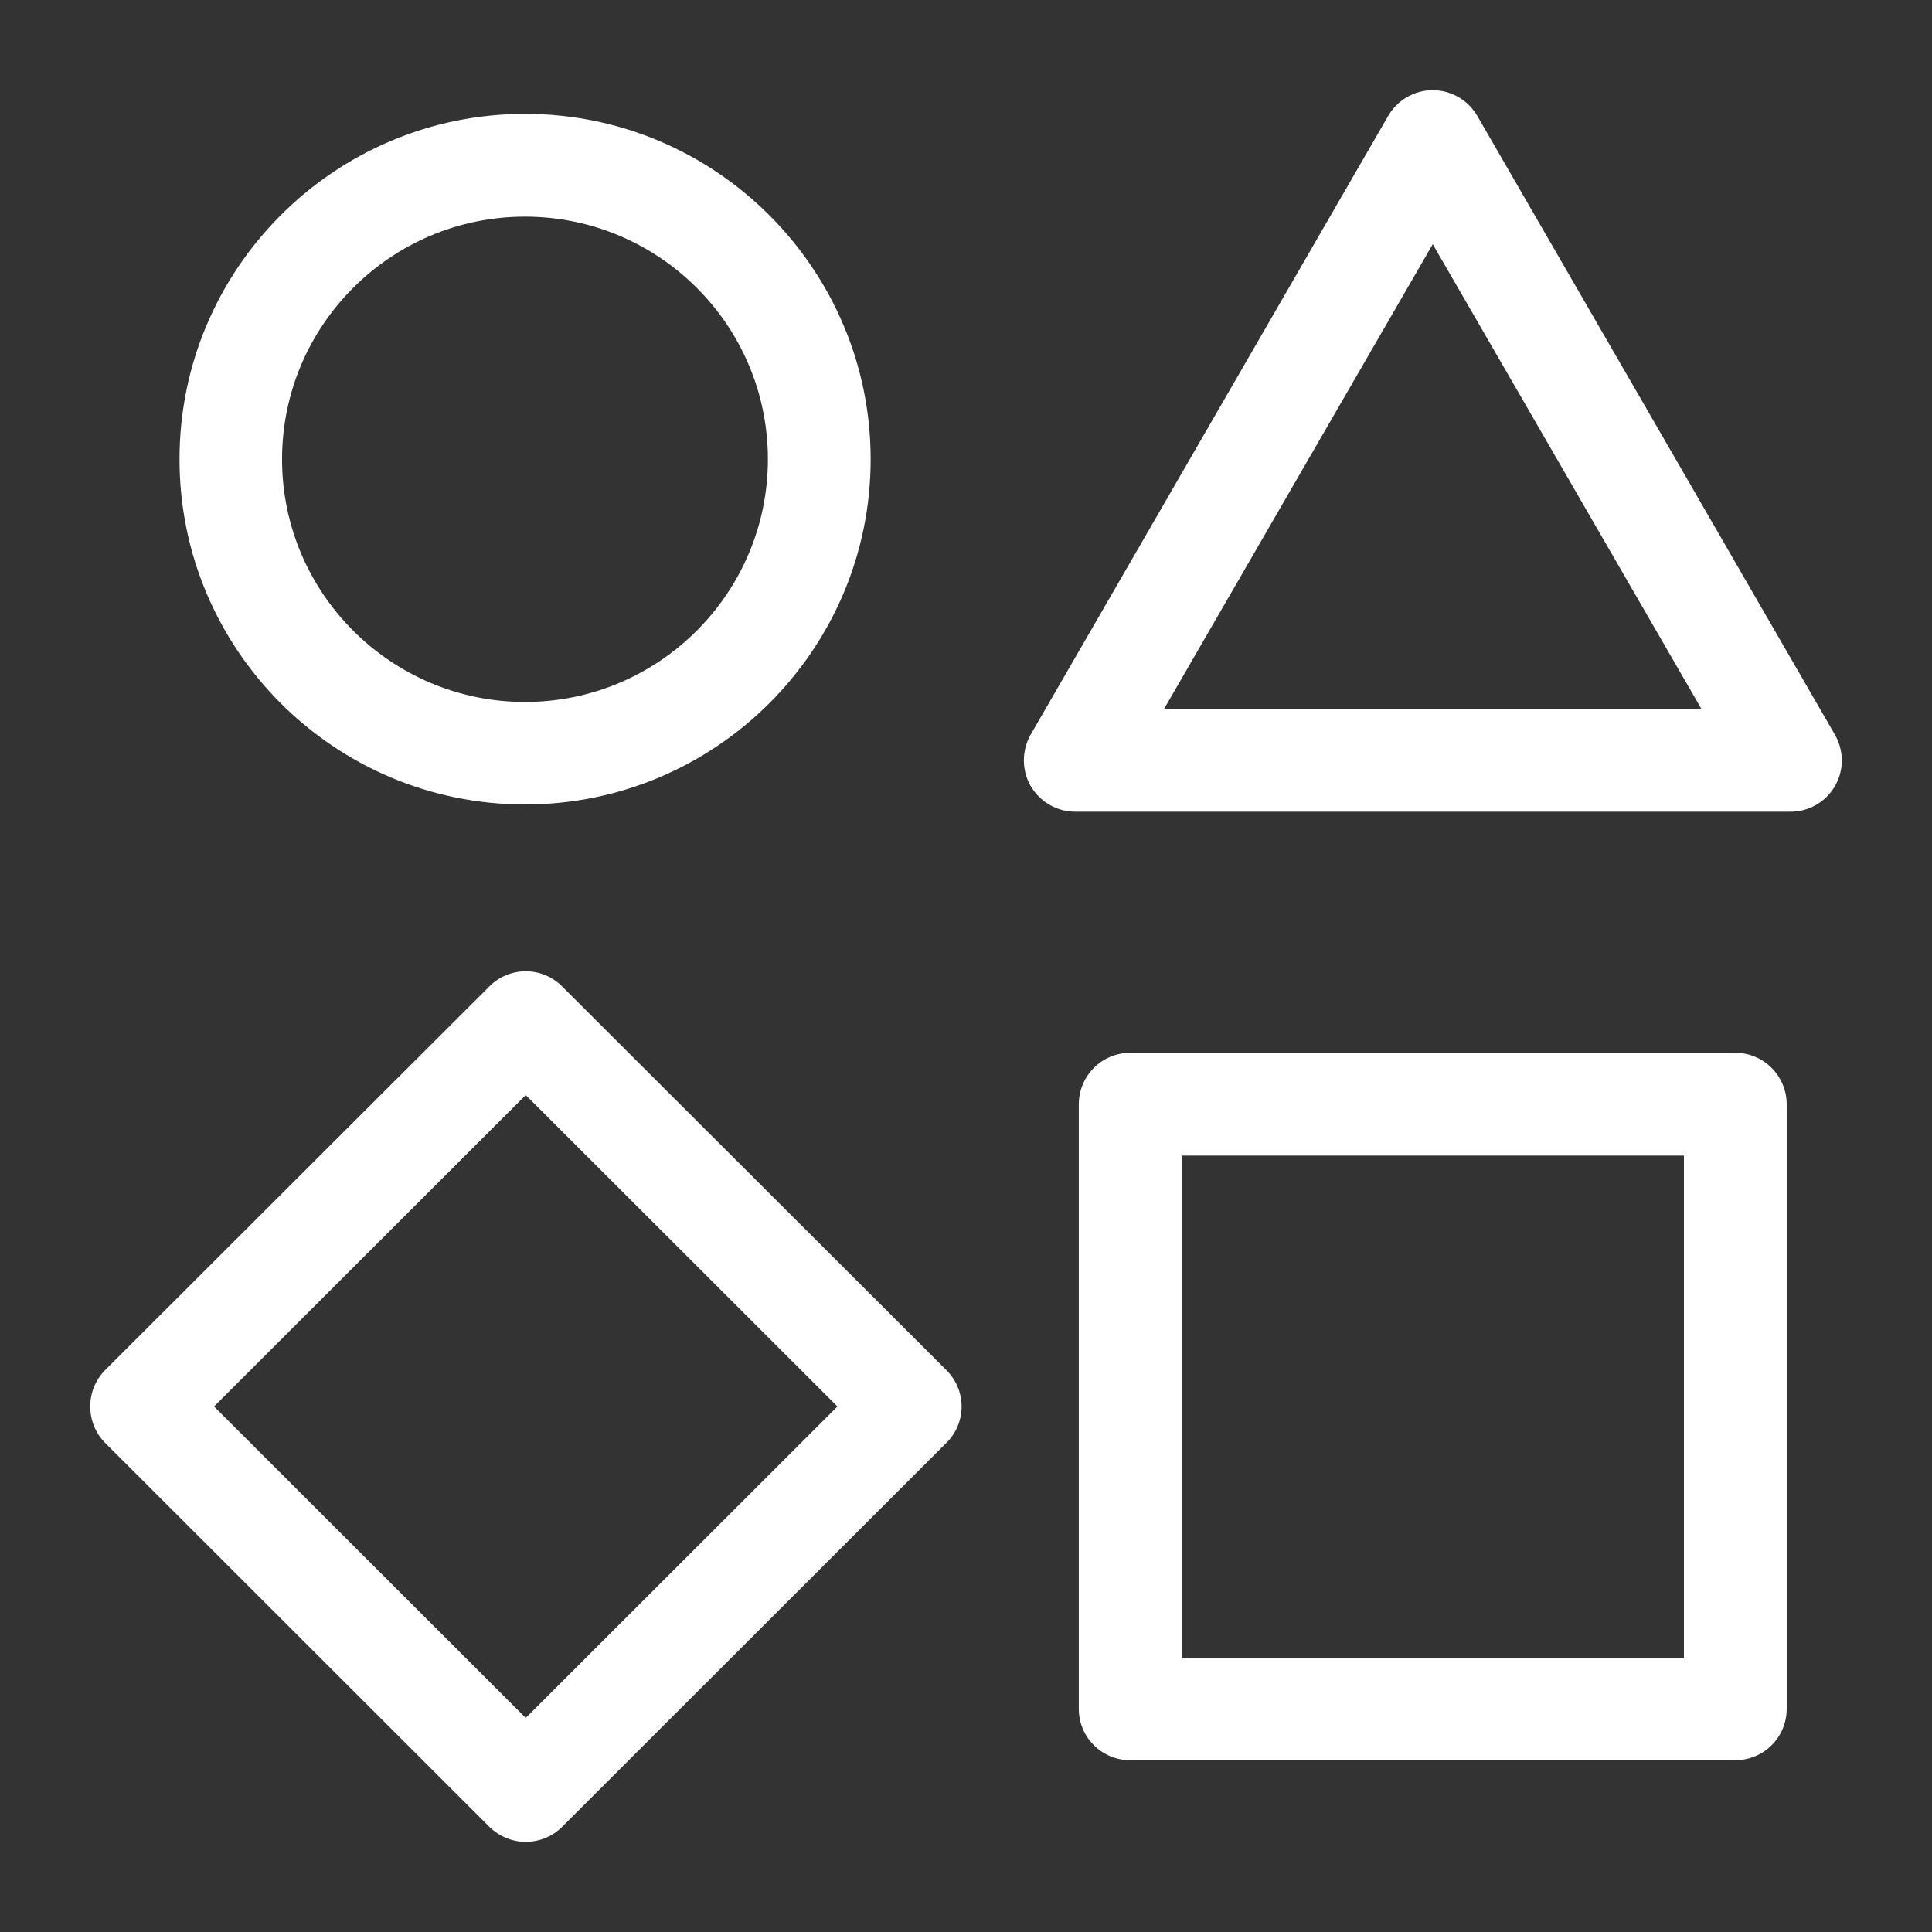 <?xml version="1.0" encoding="utf-8"?>
<!-- Generator: Adobe Illustrator 16.0.0, SVG Export Plug-In . SVG Version: 6.00 Build 0)  -->
<!DOCTYPE svg PUBLIC "-//W3C//DTD SVG 1.1//EN" "http://www.w3.org/Graphics/SVG/1.1/DTD/svg11.dtd">
<svg version="1.1" id="圖層_1" xmlns="http://www.w3.org/2000/svg" xmlns:xlink="http://www.w3.org/1999/xlink" x="0px" y="0px"
	 width="512px" height="512px" viewBox="0 0 512 512" enable-background="new 0 0 512 512" xml:space="preserve">
<rect x="0" y="0" width="512" height="512" fill="#333333" stroke="none"/>
<g>
	<g>
		<g>
			<path fill-rule="evenodd" clip-rule="evenodd" fill="#FFFFFF" d="M139.12,57.413c-35.5,0-64.374,28.807-64.374,64.307
				c0,35.43,28.874,64.307,64.374,64.307s64.38-28.876,64.38-64.307C203.5,86.22,174.62,57.413,139.12,57.413z M139.12,213.197
				c-50.514,0-91.547-41.027-91.547-91.477c0-50.45,41.033-91.546,91.547-91.546c50.52,0,91.613,41.097,91.613,91.546
				C230.733,172.17,189.64,213.197,139.12,213.197z"/>
		</g>
		<g>
			<path fill-rule="evenodd" clip-rule="evenodd" fill="#FFFFFF" d="M308.486,187.87h142.407l-71.2-123.153L308.486,187.87z
				 M474.514,215.106H284.939c-4.846,0-9.353-2.593-11.813-6.826c-2.387-4.164-2.387-9.35,0-13.583L367.88,30.72
				c2.46-4.233,6.967-6.826,11.813-6.826s9.354,2.593,11.807,6.826l94.413,163.364c1.367,2.183,2.187,4.71,2.187,7.44
				C488.1,209.033,482.026,215.106,474.514,215.106z"/>
		</g>
		<g>
			<path fill-rule="evenodd" clip-rule="evenodd" fill="#FFFFFF" d="M313.133,439.293h133.12V306.24h-133.12V439.293z
				 M459.906,466.467H299.48c-7.514,0-13.587-6.08-13.587-13.587V292.66c0-7.514,6.073-13.653,13.587-13.653h160.426
				c7.507,0,13.587,6.14,13.587,13.653v160.22C473.493,460.387,467.413,466.467,459.906,466.467z"/>
		</g>
		<g>
			<path fill-rule="evenodd" clip-rule="evenodd" fill="#FFFFFF" d="M56.727,372.733l82.6,82.533l82.6-82.533l-82.6-82.533
				L56.727,372.733z M139.327,488.106c-3.62,0-7.033-1.433-9.626-3.96L27.847,382.36c-5.253-5.32-5.253-13.92,0-19.254
				L129.7,261.394c5.326-5.327,13.927-5.327,19.253,0l101.854,101.713c2.593,2.601,4.027,6.014,4.027,9.627
				c0,3.62-1.434,7.106-4.027,9.627L148.953,484.146C146.427,486.674,142.94,488.106,139.327,488.106z"/>
		</g>
	</g>
</g>
</svg>
